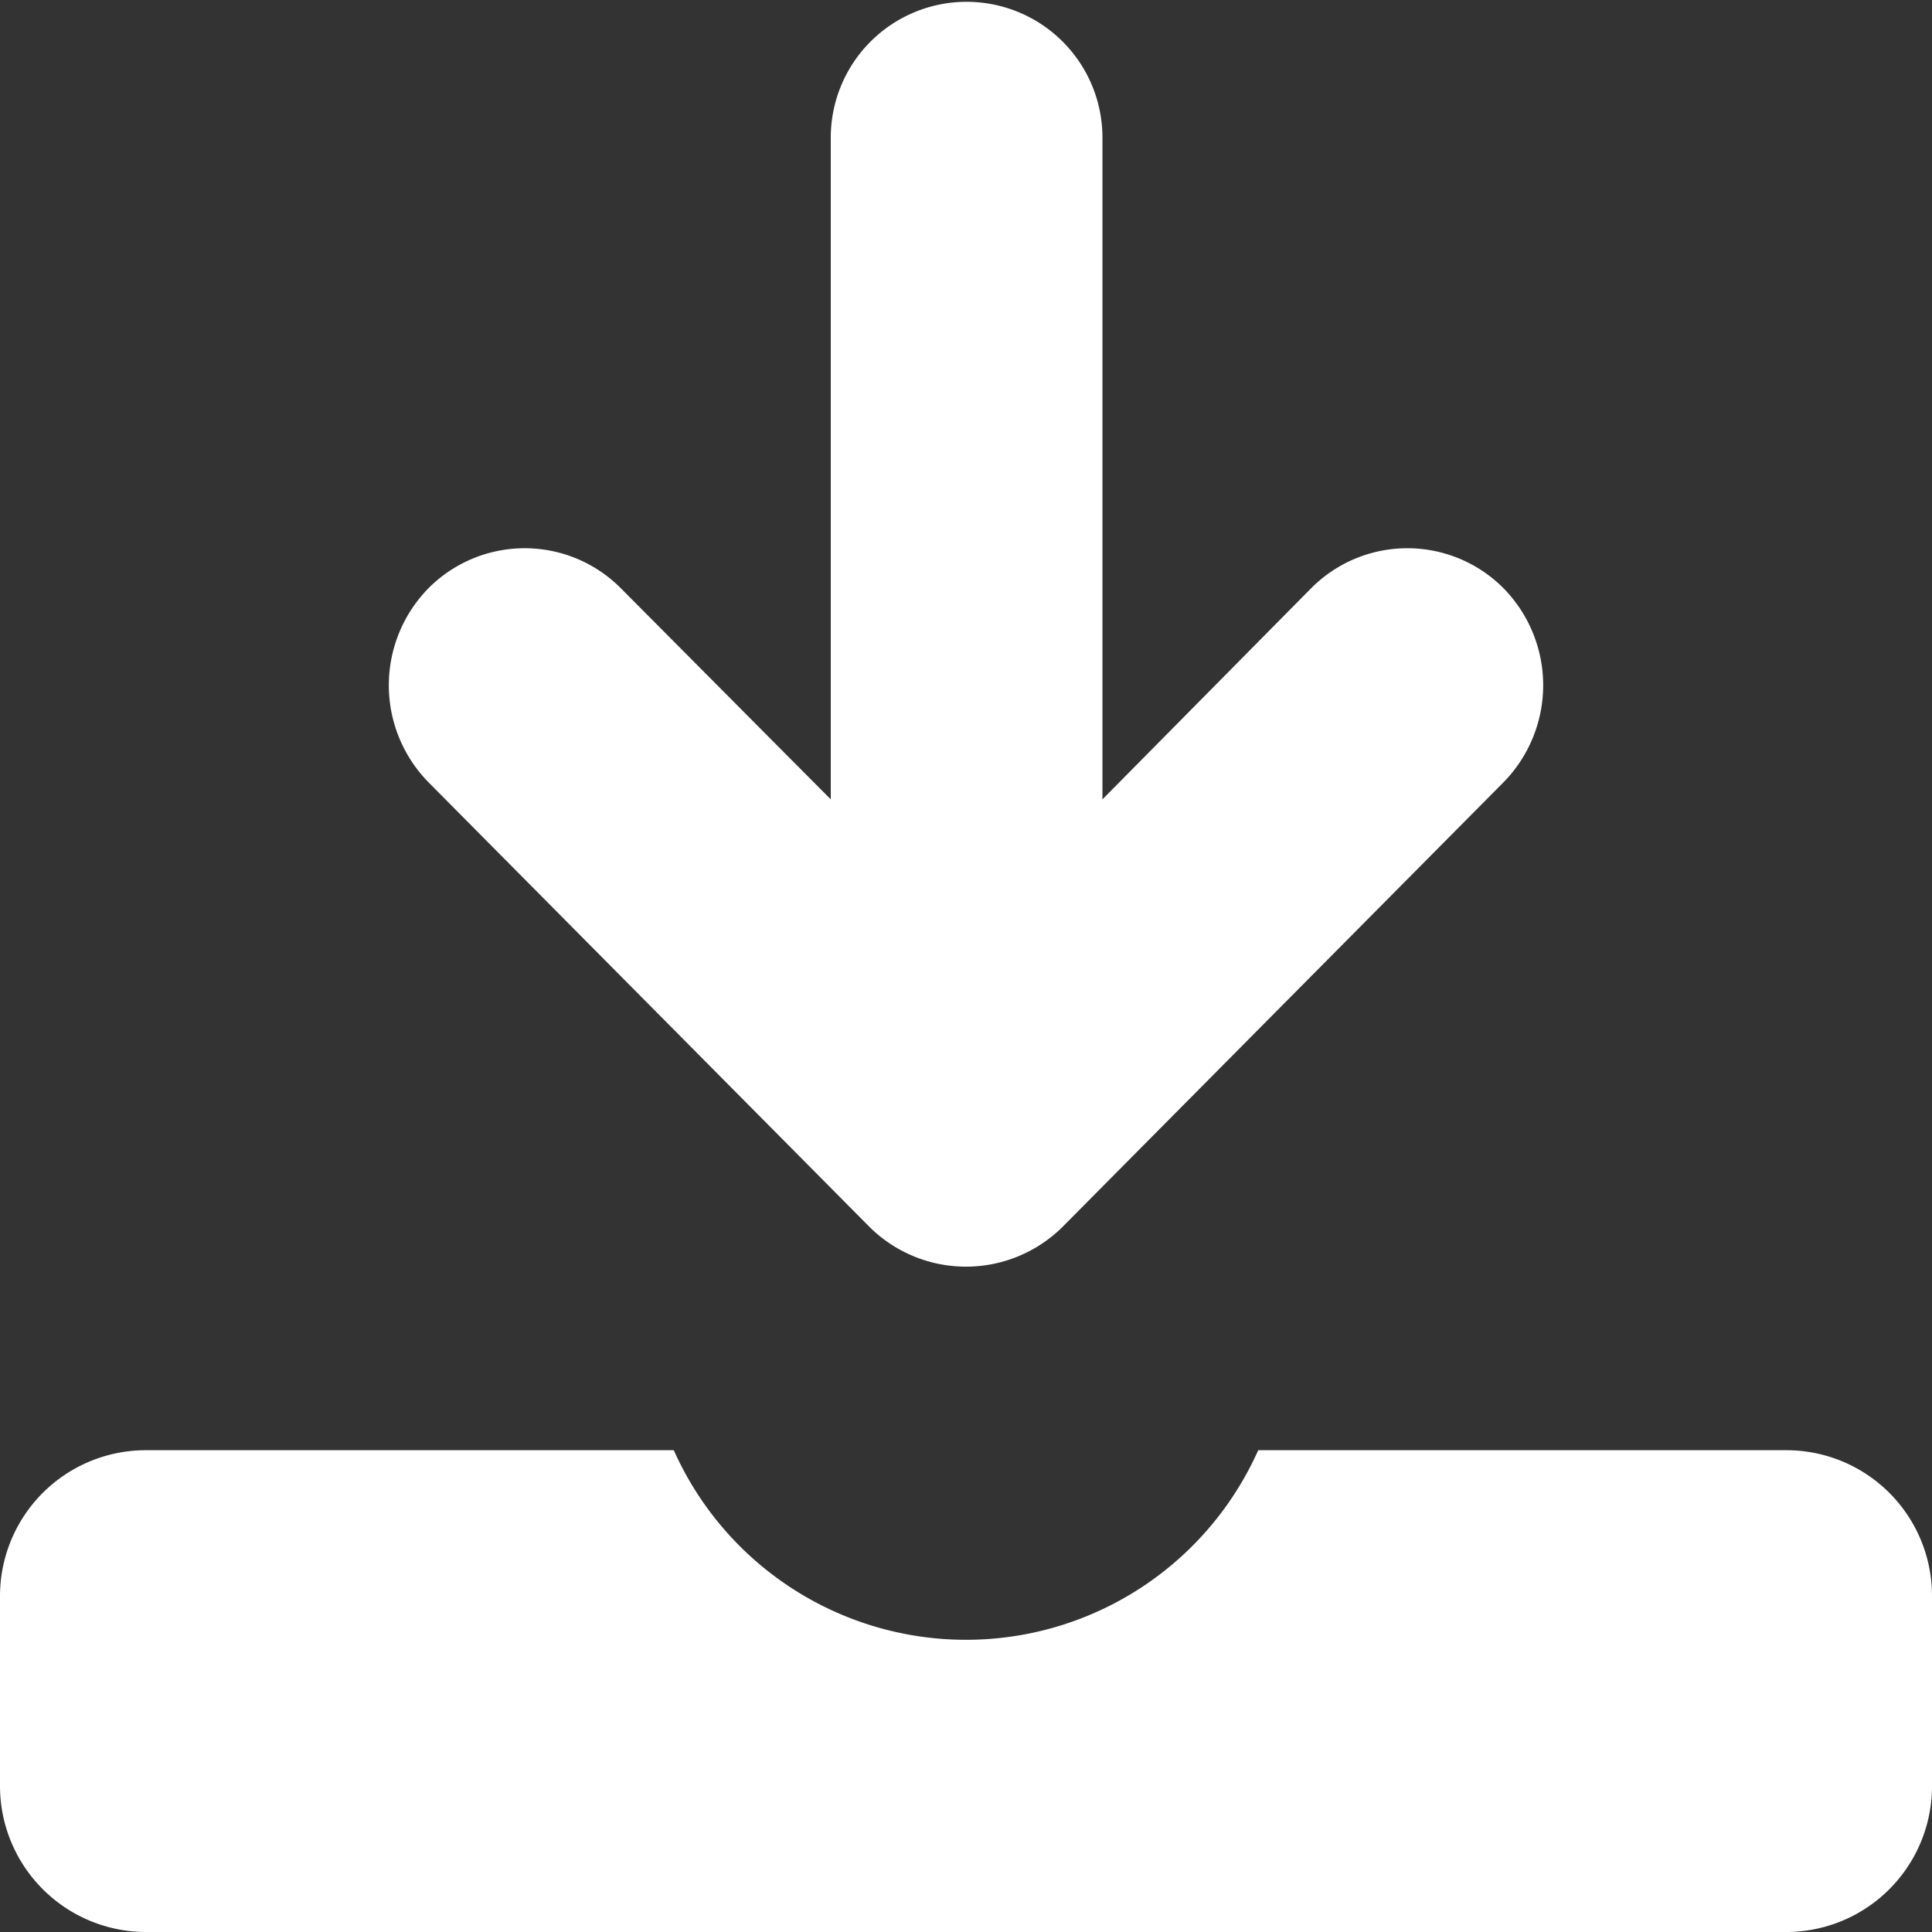 <svg xmlns="http://www.w3.org/2000/svg" width="16" height="16" viewBox="0 0 16 16">
  <rect x="0" y="0" width="16" height="16" fill="#333333" stroke="none"/>
  <defs>
    <style>
      .cls-1 {
        fill: #fff;
        fill-rule: evenodd;
      }
    </style>
  </defs>
  <path id="ico-dl.svg" class="cls-1" d="M1017.2,1560.16a1.135,1.135,0,0,0,1.6,0l3.65-3.68a1.147,1.147,0,0,0,0-1.61,1.123,1.123,0,0,0-1.59,0h0l-1.73,1.75v-5.48a1.125,1.125,0,1,0-2.25,0v5.48l-1.74-1.75a1.123,1.123,0,0,0-1.59,0,1.147,1.147,0,0,0,0,1.61Zm7.6,1.85h-4.38a2.65,2.65,0,0,1-4.84,0h-4.37a1.208,1.208,0,0,0-1.21,1.21v1.56a1.21,1.21,0,0,0,1.21,1.22h13.59a1.208,1.208,0,0,0,1.2-1.22v-1.56A1.206,1.206,0,0,0,1024.8,1562.01Z" transform="translate(-1010 -1550)"/>
</svg>
